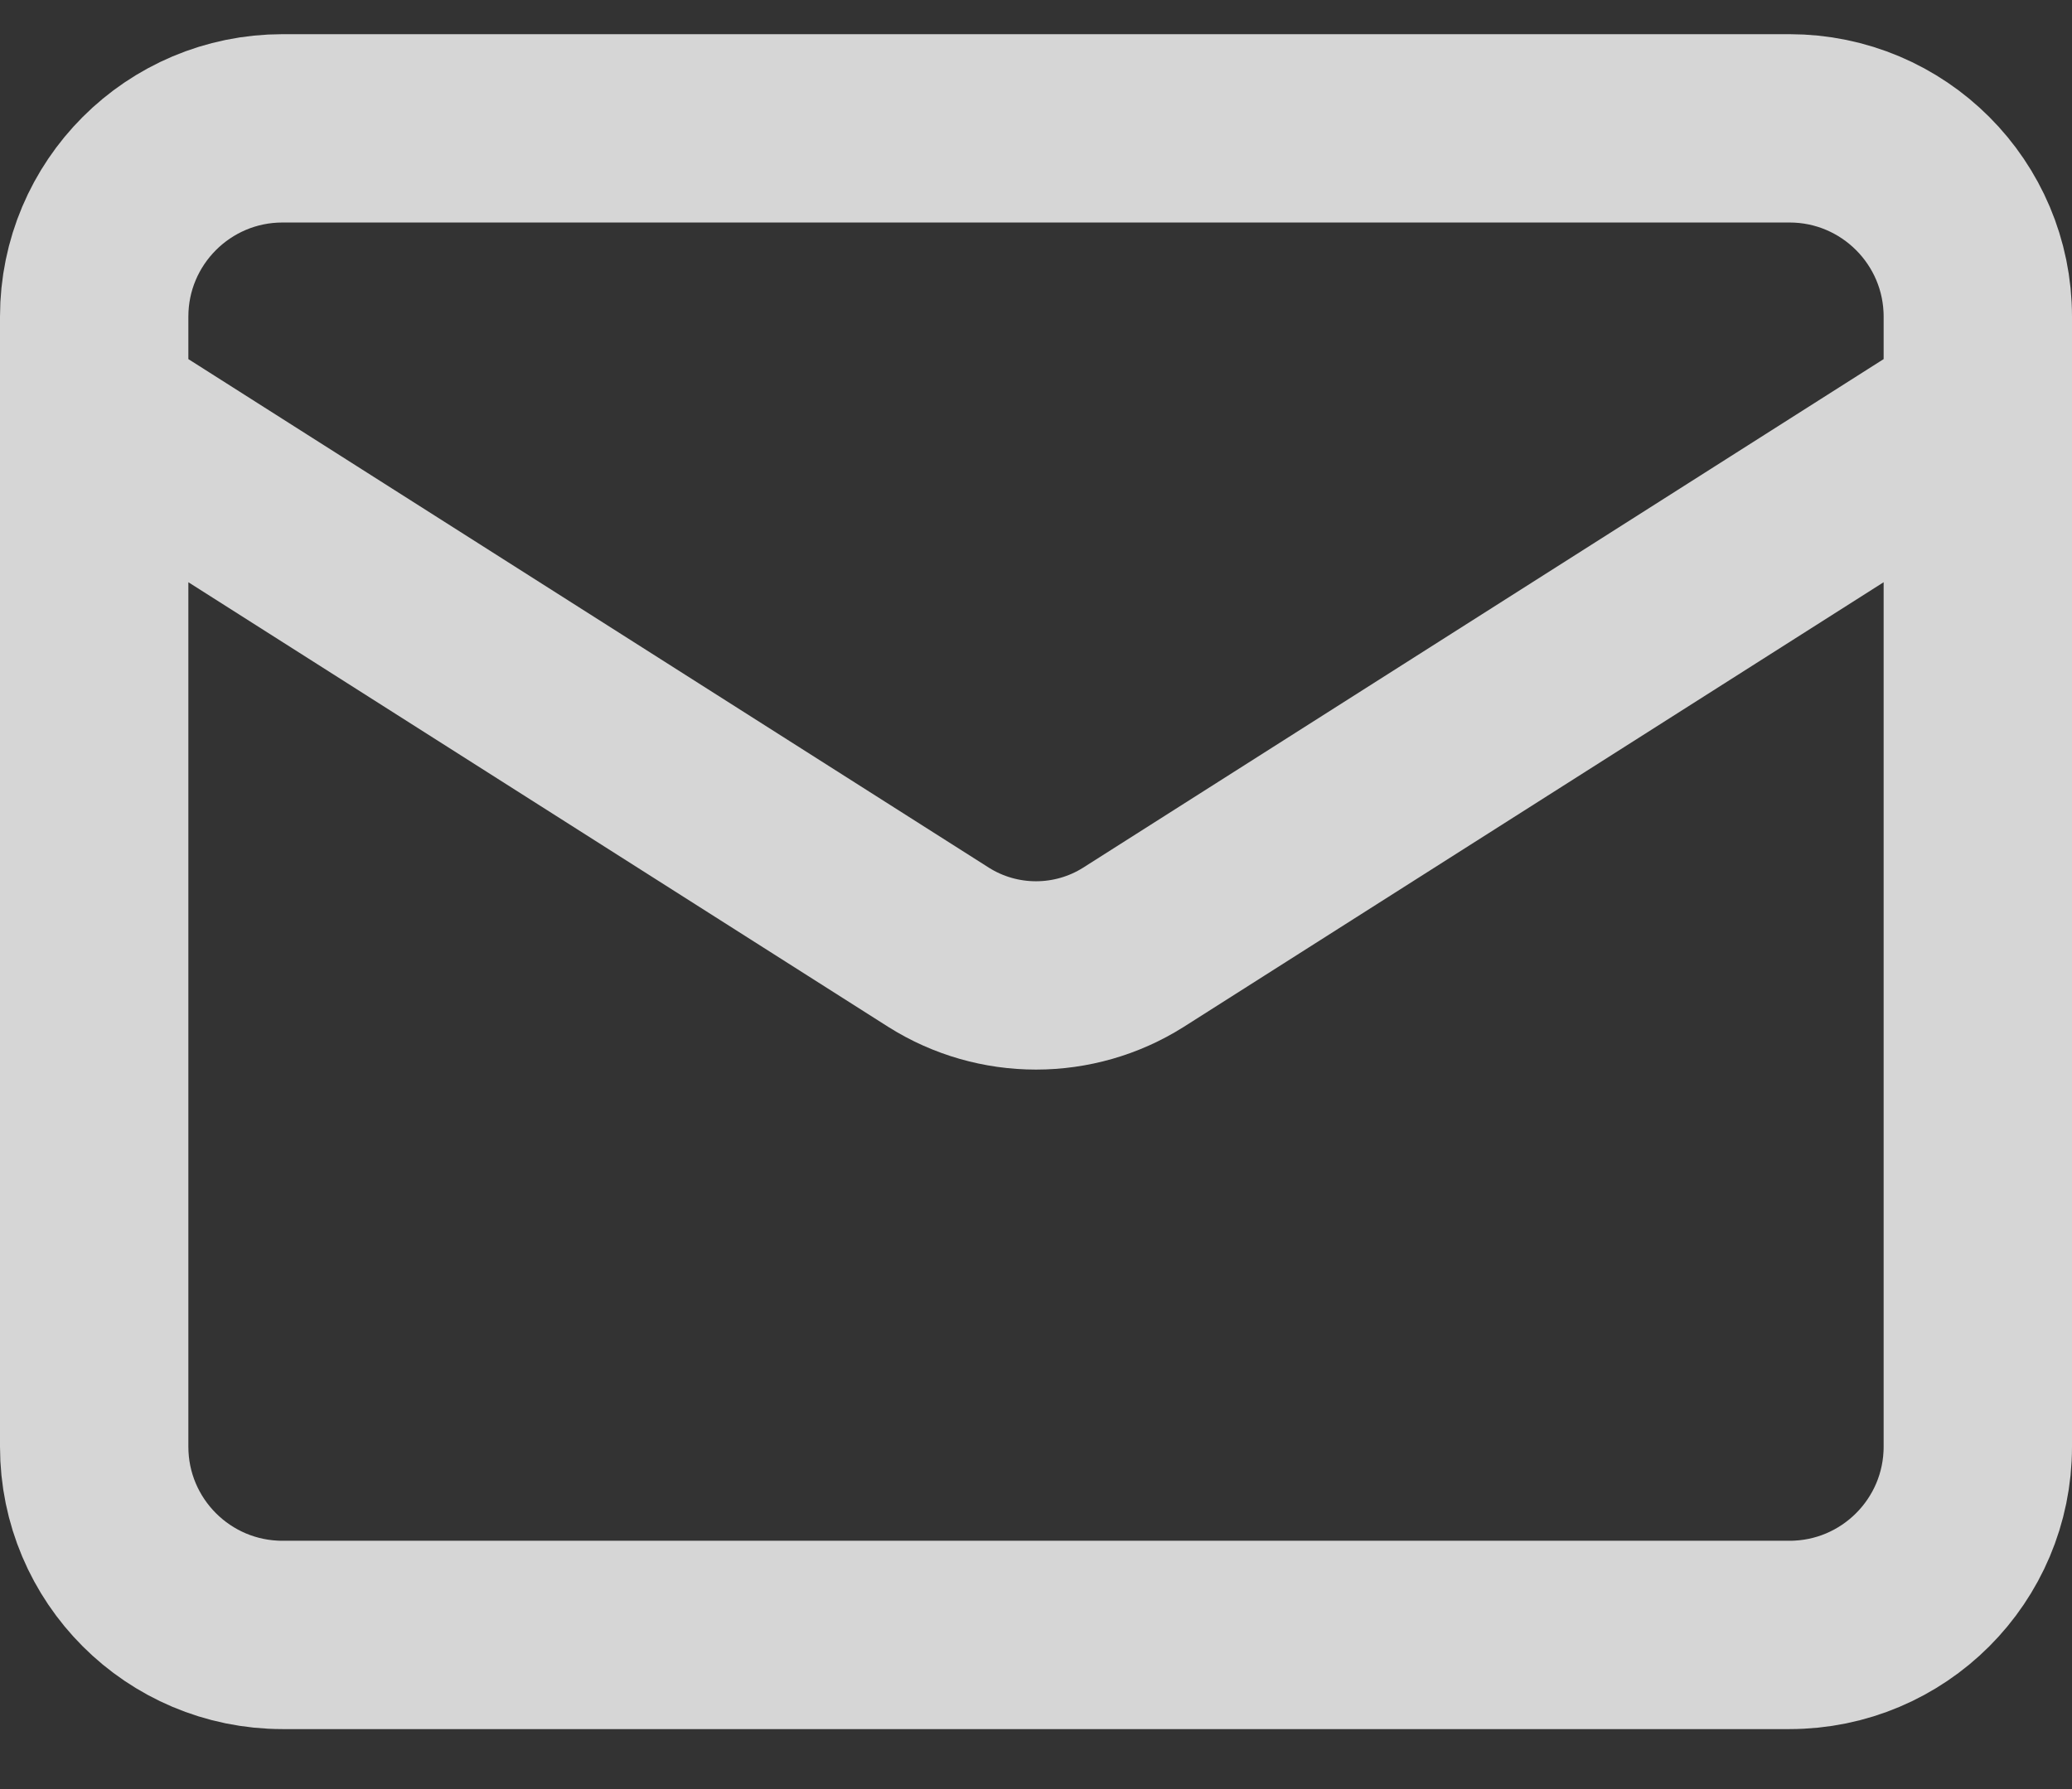 <svg width="22" height="19" viewBox="0 0 22 19" fill="none" xmlns="http://www.w3.org/2000/svg">
<rect x="0" y="0" width="22" height="19" fill="#333333" stroke="none"/>
<path d="M21 4.363L12.03 10.063C11.721 10.257 11.364 10.359 11 10.359C10.636 10.359 10.279 10.257 9.97 10.063L1 4.363M3 1.363H19C20.105 1.363 21 2.259 21 3.363V15.363C21 16.468 20.105 17.363 19 17.363H3C1.895 17.363 1 16.468 1 15.363V3.363C1 2.259 1.895 1.363 3 1.363Z" stroke="white" stroke-opacity="0.8" stroke-width="2" stroke-linecap="round" stroke-linejoin="round"/>
</svg>
